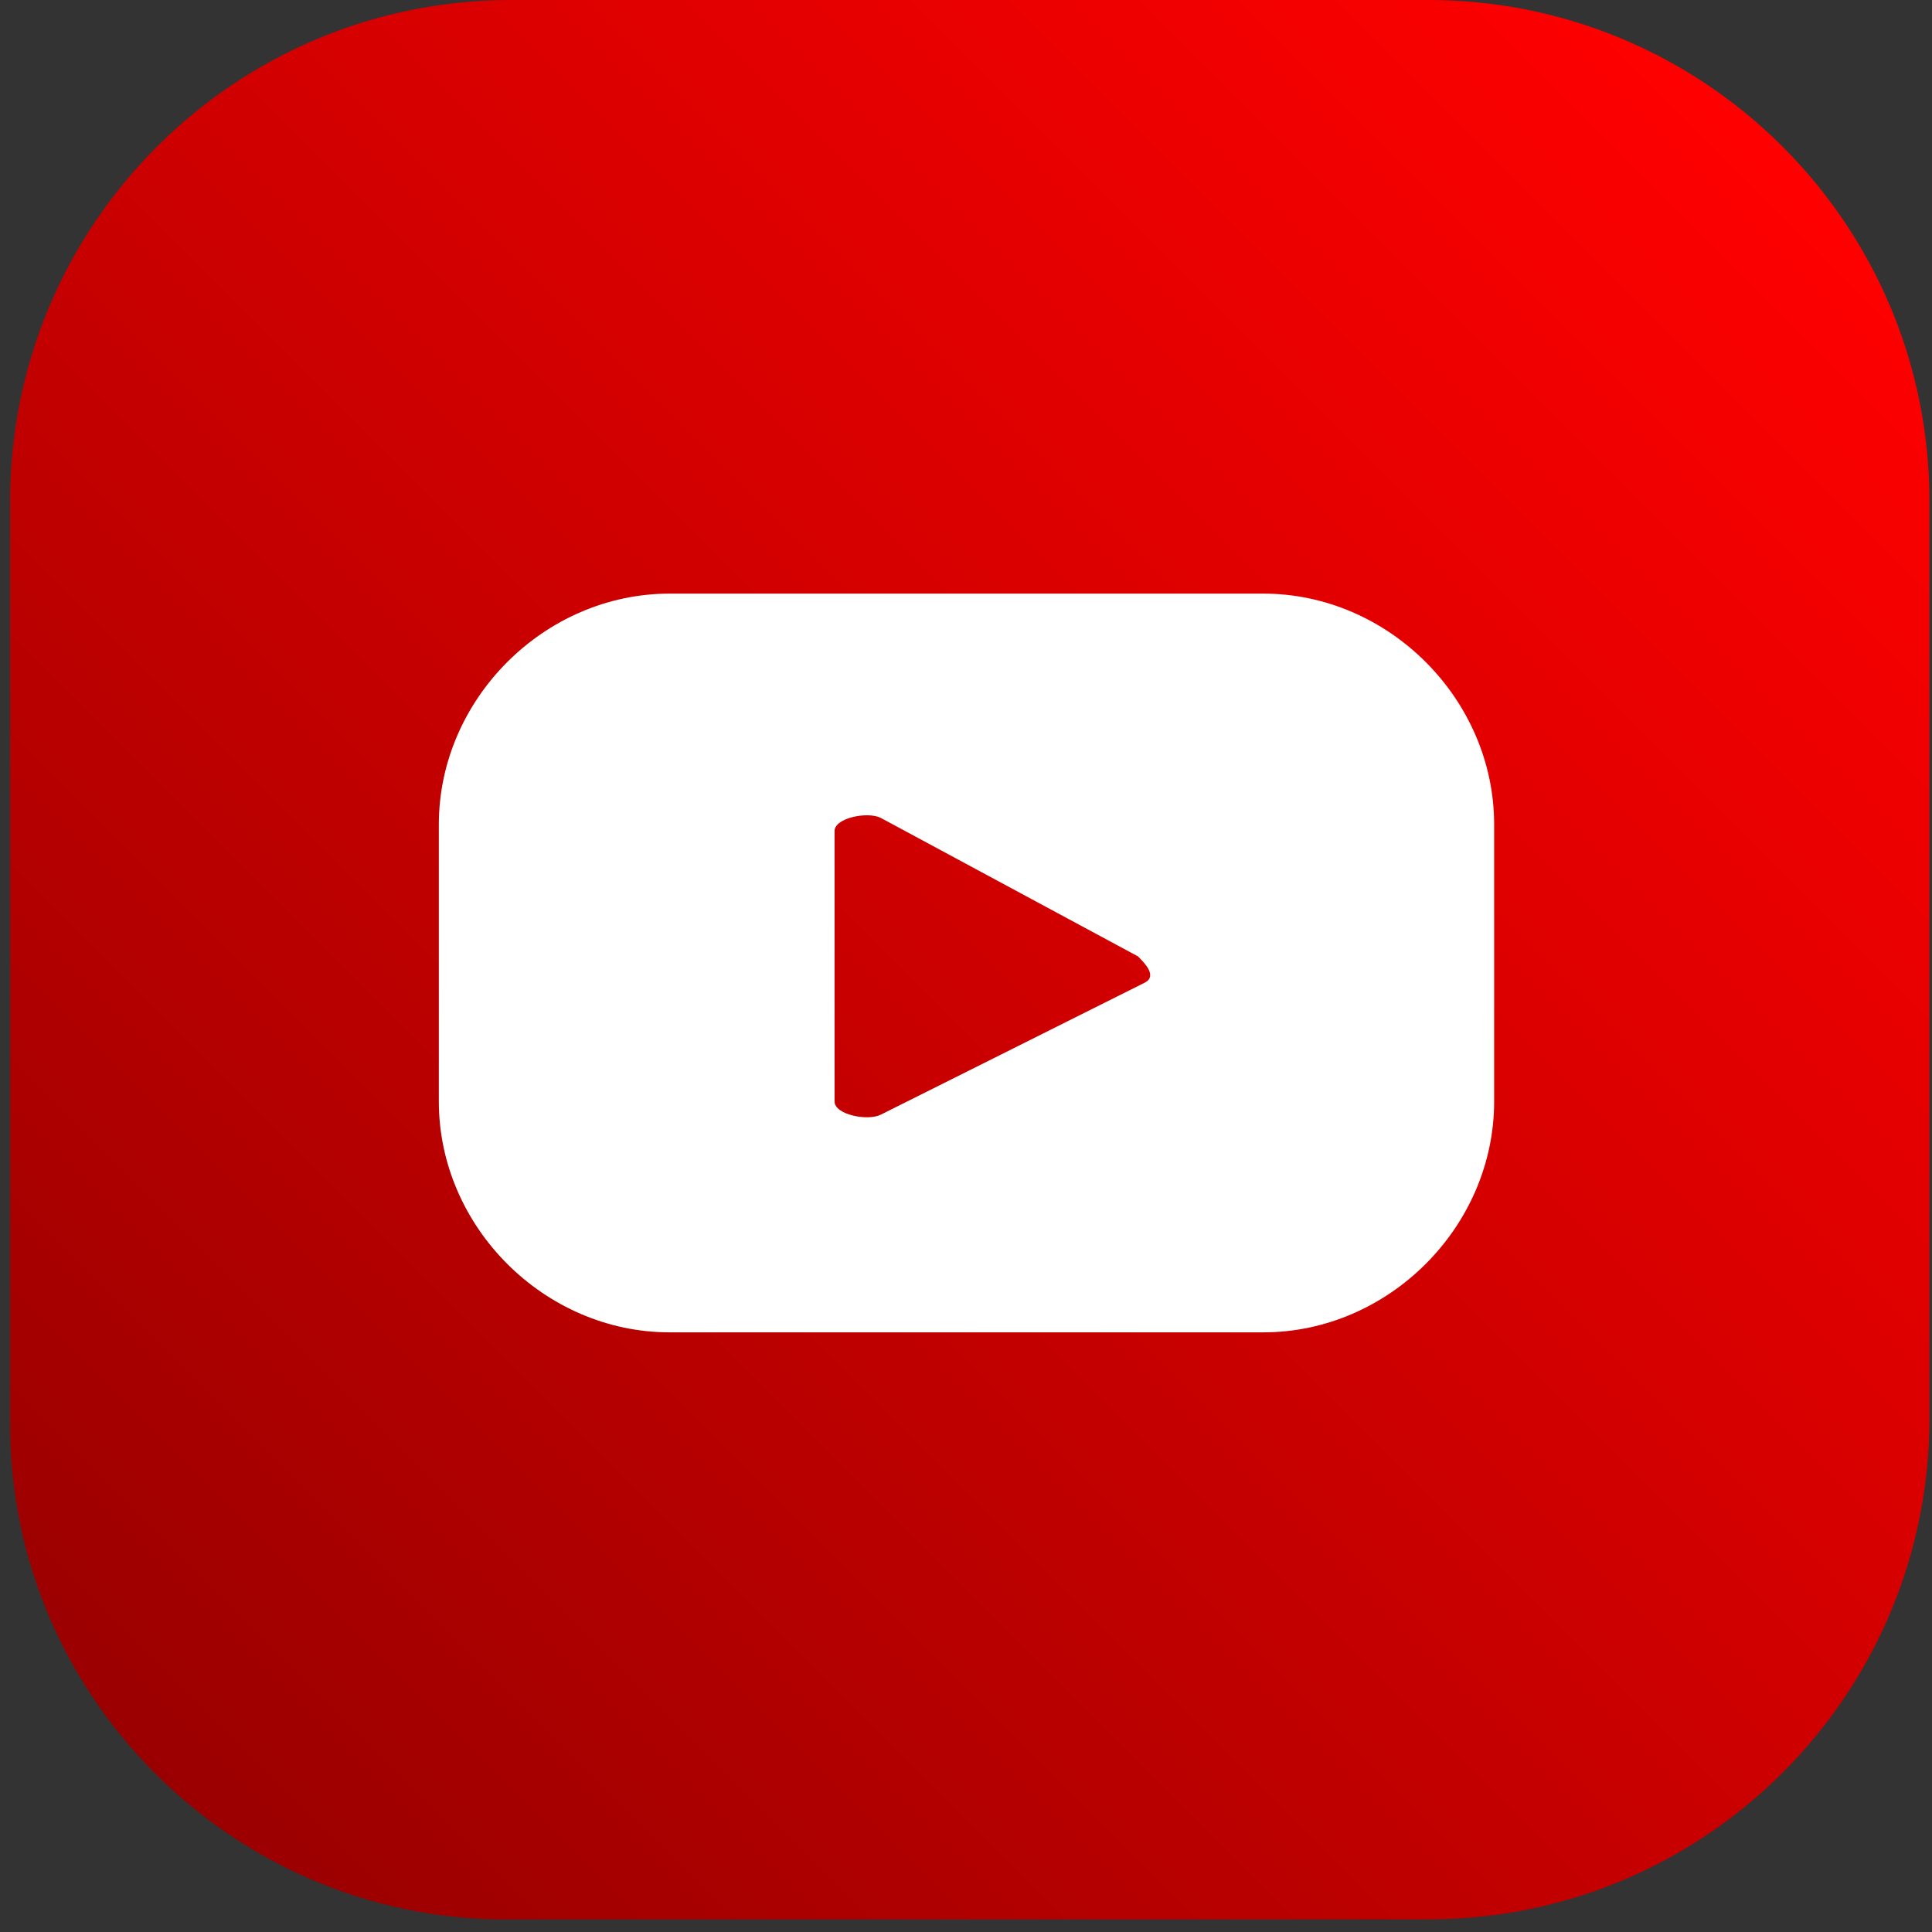 <svg width="153" height="153" viewBox="0 0 153 153" fill="none" xmlns="http://www.w3.org/2000/svg">
<rect x="0" y="0" width="153" height="153" fill="#333333" stroke="none"/>
<path d="M0.8 112.825V39.698C0.8 17.759 18.559 0 40.497 0H113.102C135.04 0 152.8 17.759 152.8 39.698V112.302C152.8 134.241 135.04 152 113.102 152H41.02C19.082 152.522 0.8 134.763 0.8 112.825Z" fill="url(#paint0_linear_156_4822)"/>
<path d="M118.325 65.292C118.325 55.368 109.968 47.01 100.044 47.01H53.033C43.109 47.01 34.752 55.368 34.752 65.292V87.23C34.752 97.155 43.109 105.512 53.033 105.512H100.044C109.968 105.512 118.325 97.155 118.325 87.23V65.292ZM90.641 77.828L69.748 88.275C68.703 88.797 66.092 88.275 66.092 87.23V65.814C66.092 64.77 68.703 64.247 69.748 64.77L90.119 75.739C90.641 76.261 91.686 77.306 90.641 77.828Z" fill="white"/>
<defs>
<linearGradient id="paint0_linear_156_4822" x1="141.984" y1="11.718" x2="12.713" y2="140.99" gradientUnits="userSpaceOnUse">
<stop stop-color="#FF0000"/>
<stop offset="1" stop-color="#9B0000"/>
</linearGradient>
</defs>
</svg>
